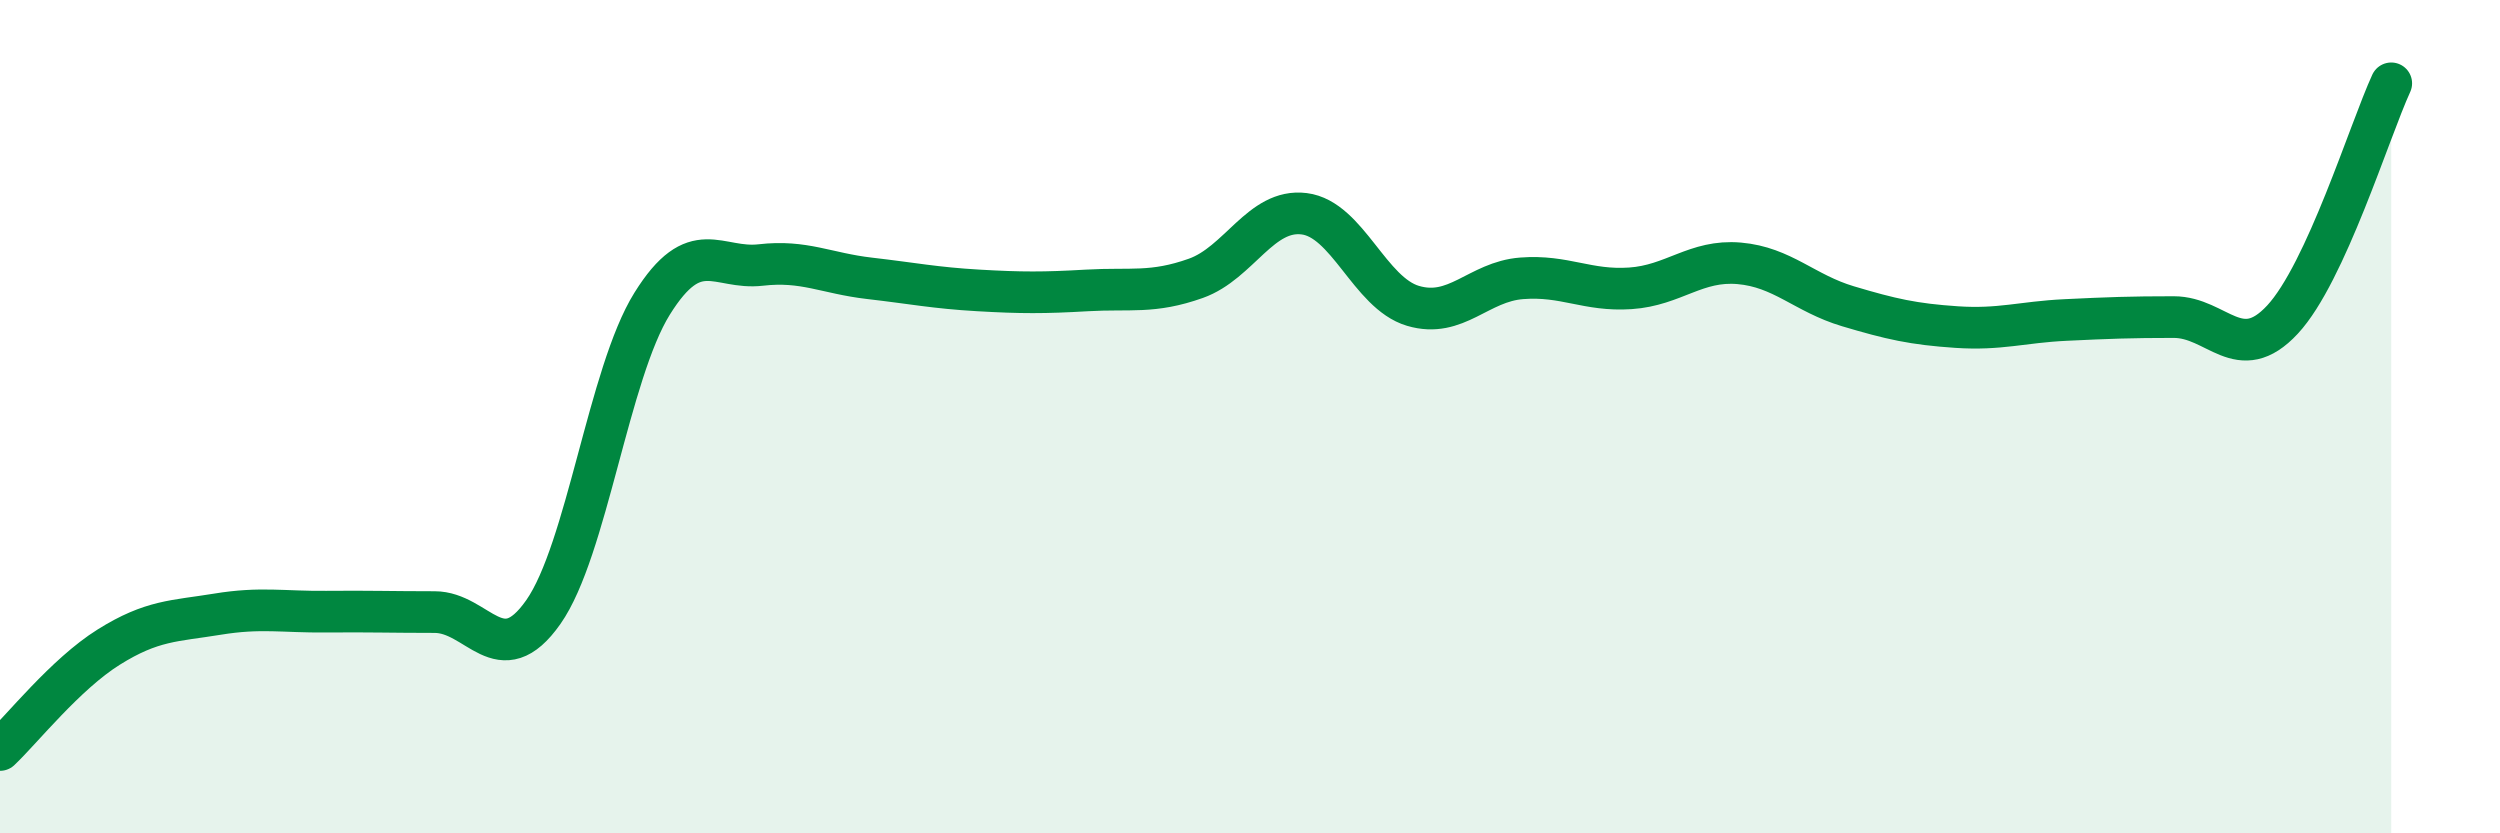 
    <svg width="60" height="20" viewBox="0 0 60 20" xmlns="http://www.w3.org/2000/svg">
      <path
        d="M 0,18 C 0.52,17.51 1.57,16.18 2.61,15.53 C 3.65,14.88 4.18,14.91 5.22,14.74 C 6.26,14.57 6.79,14.69 7.83,14.68 C 8.87,14.67 9.39,14.69 10.43,14.69 C 11.47,14.69 12,16.17 13.04,14.69 C 14.08,13.21 14.61,8.96 15.65,7.29 C 16.69,5.62 17.22,6.48 18.26,6.36 C 19.3,6.24 19.83,6.56 20.87,6.68 C 21.91,6.8 22.44,6.91 23.48,6.97 C 24.52,7.03 25.05,7.03 26.09,6.97 C 27.13,6.91 27.66,7.05 28.7,6.68 C 29.74,6.31 30.26,5 31.3,5.13 C 32.34,5.26 32.87,7.03 33.91,7.34 C 34.95,7.65 35.48,6.76 36.52,6.68 C 37.56,6.6 38.09,6.99 39.13,6.92 C 40.17,6.85 40.7,6.23 41.74,6.32 C 42.78,6.41 43.31,7.04 44.35,7.35 C 45.39,7.66 45.92,7.78 46.96,7.85 C 48,7.92 48.53,7.73 49.57,7.68 C 50.61,7.63 51.13,7.61 52.17,7.61 C 53.21,7.61 53.74,8.79 54.78,7.67 C 55.82,6.55 56.87,3.13 57.39,2L57.39 20L0 20Z"
        fill="#008740"
        opacity="0.1"
        stroke-linecap="round"
        stroke-linejoin="round"
      />
      <path
        d="M 0,18 C 0.52,17.51 1.57,16.18 2.61,15.53 C 3.65,14.88 4.18,14.91 5.22,14.74 C 6.26,14.57 6.79,14.69 7.83,14.68 C 8.87,14.67 9.39,14.69 10.43,14.69 C 11.47,14.69 12,16.17 13.04,14.69 C 14.08,13.21 14.61,8.96 15.65,7.29 C 16.69,5.62 17.22,6.48 18.26,6.36 C 19.3,6.24 19.83,6.56 20.87,6.68 C 21.91,6.8 22.44,6.91 23.48,6.97 C 24.52,7.03 25.05,7.03 26.09,6.97 C 27.13,6.91 27.66,7.05 28.7,6.68 C 29.74,6.31 30.26,5 31.3,5.13 C 32.34,5.26 32.87,7.03 33.91,7.34 C 34.95,7.65 35.48,6.76 36.52,6.68 C 37.56,6.6 38.09,6.99 39.13,6.92 C 40.17,6.85 40.7,6.23 41.74,6.32 C 42.78,6.41 43.31,7.04 44.35,7.35 C 45.39,7.66 45.92,7.78 46.96,7.85 C 48,7.92 48.53,7.73 49.57,7.68 C 50.61,7.63 51.13,7.61 52.17,7.61 C 53.21,7.61 53.74,8.79 54.78,7.67 C 55.82,6.55 56.87,3.13 57.39,2"
        stroke="#008740"
        stroke-width="1"
        fill="none"
        stroke-linecap="round"
        stroke-linejoin="round"
      />
    </svg>
  
